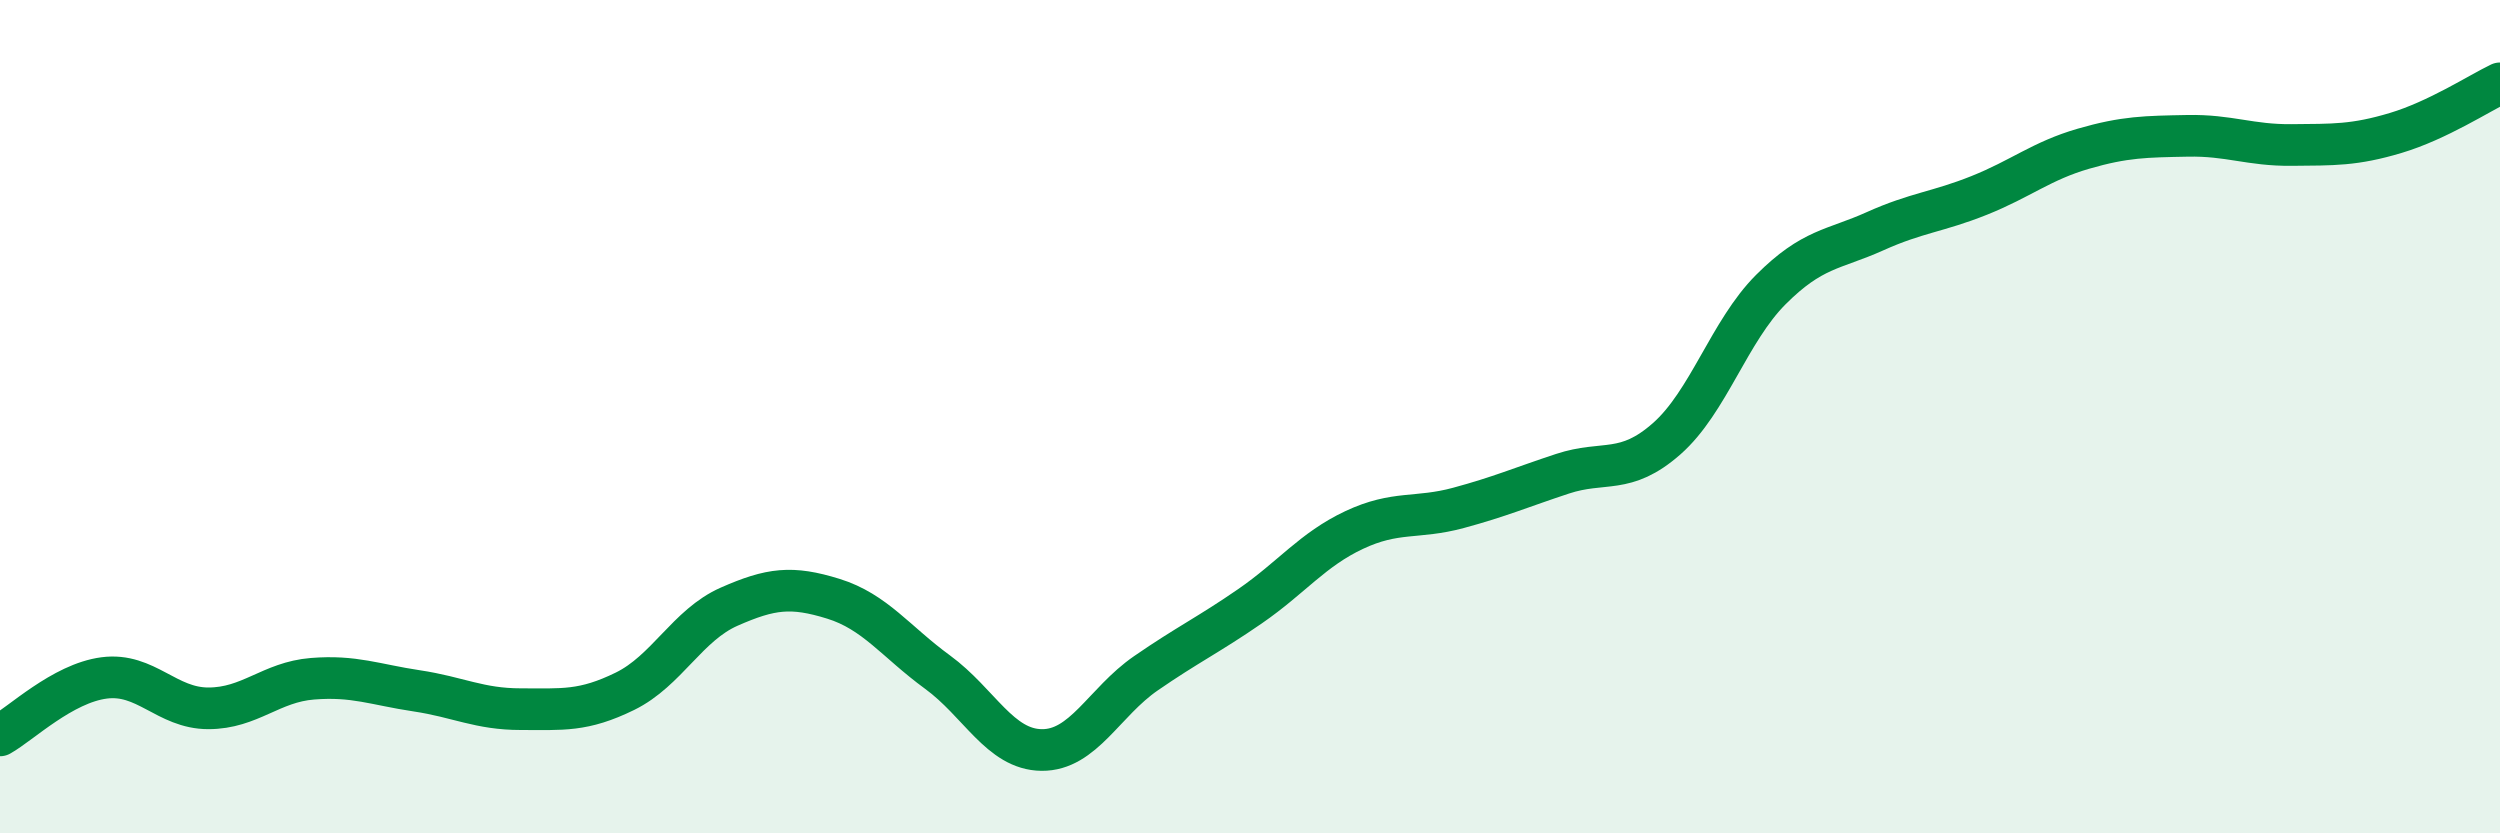 
    <svg width="60" height="20" viewBox="0 0 60 20" xmlns="http://www.w3.org/2000/svg">
      <path
        d="M 0,17.65 C 0.5,17.37 1.5,16.4 2.5,16.27 C 3.5,16.14 4,17 5,17 C 6,17 6.5,16.37 7.5,16.29 C 8.5,16.21 9,16.43 10,16.58 C 11,16.73 11.5,17.02 12.5,17.02 C 13.5,17.02 14,17.08 15,16.59 C 16,16.1 16.5,15 17.5,14.56 C 18.5,14.12 19,14.06 20,14.37 C 21,14.68 21.5,15.4 22.5,16.13 C 23.5,16.86 24,17.99 25,18 C 26,18.01 26.5,16.85 27.5,16.16 C 28.5,15.47 29,15.24 30,14.55 C 31,13.86 31.5,13.19 32.5,12.72 C 33.5,12.25 34,12.46 35,12.19 C 36,11.92 36.5,11.7 37.5,11.37 C 38.5,11.04 39,11.41 40,10.53 C 41,9.65 41.5,7.95 42.5,6.95 C 43.5,5.95 44,6 45,5.55 C 46,5.1 46.5,5.09 47.5,4.69 C 48.5,4.29 49,3.86 50,3.57 C 51,3.28 51.5,3.28 52.5,3.26 C 53.5,3.24 54,3.49 55,3.48 C 56,3.47 56.5,3.49 57.5,3.19 C 58.5,2.89 59.5,2.24 60,2L60 20L0 20Z"
        fill="#008740"
        opacity="0.1"
        stroke-linecap="round"
        stroke-linejoin="round"
      />
      <path
        d="M 0,17.65 C 0.5,17.37 1.5,16.4 2.5,16.27 C 3.5,16.14 4,17 5,17 C 6,17 6.5,16.37 7.5,16.29 C 8.5,16.21 9,16.43 10,16.58 C 11,16.73 11.5,17.02 12.5,17.02 C 13.5,17.02 14,17.08 15,16.59 C 16,16.1 16.5,15 17.5,14.56 C 18.5,14.12 19,14.06 20,14.37 C 21,14.68 21.5,15.4 22.5,16.13 C 23.5,16.86 24,17.99 25,18 C 26,18.01 26.5,16.85 27.5,16.16 C 28.5,15.47 29,15.24 30,14.55 C 31,13.86 31.5,13.19 32.5,12.72 C 33.5,12.25 34,12.46 35,12.19 C 36,11.92 36.5,11.7 37.5,11.37 C 38.5,11.04 39,11.41 40,10.53 C 41,9.65 41.5,7.95 42.5,6.95 C 43.5,5.95 44,6 45,5.55 C 46,5.1 46.5,5.09 47.5,4.69 C 48.5,4.29 49,3.86 50,3.57 C 51,3.28 51.5,3.28 52.5,3.26 C 53.5,3.24 54,3.49 55,3.48 C 56,3.47 56.5,3.49 57.5,3.19 C 58.5,2.89 59.5,2.24 60,2"
        stroke="#008740"
        stroke-width="1"
        fill="none"
        stroke-linecap="round"
        stroke-linejoin="round"
      />
    </svg>
  